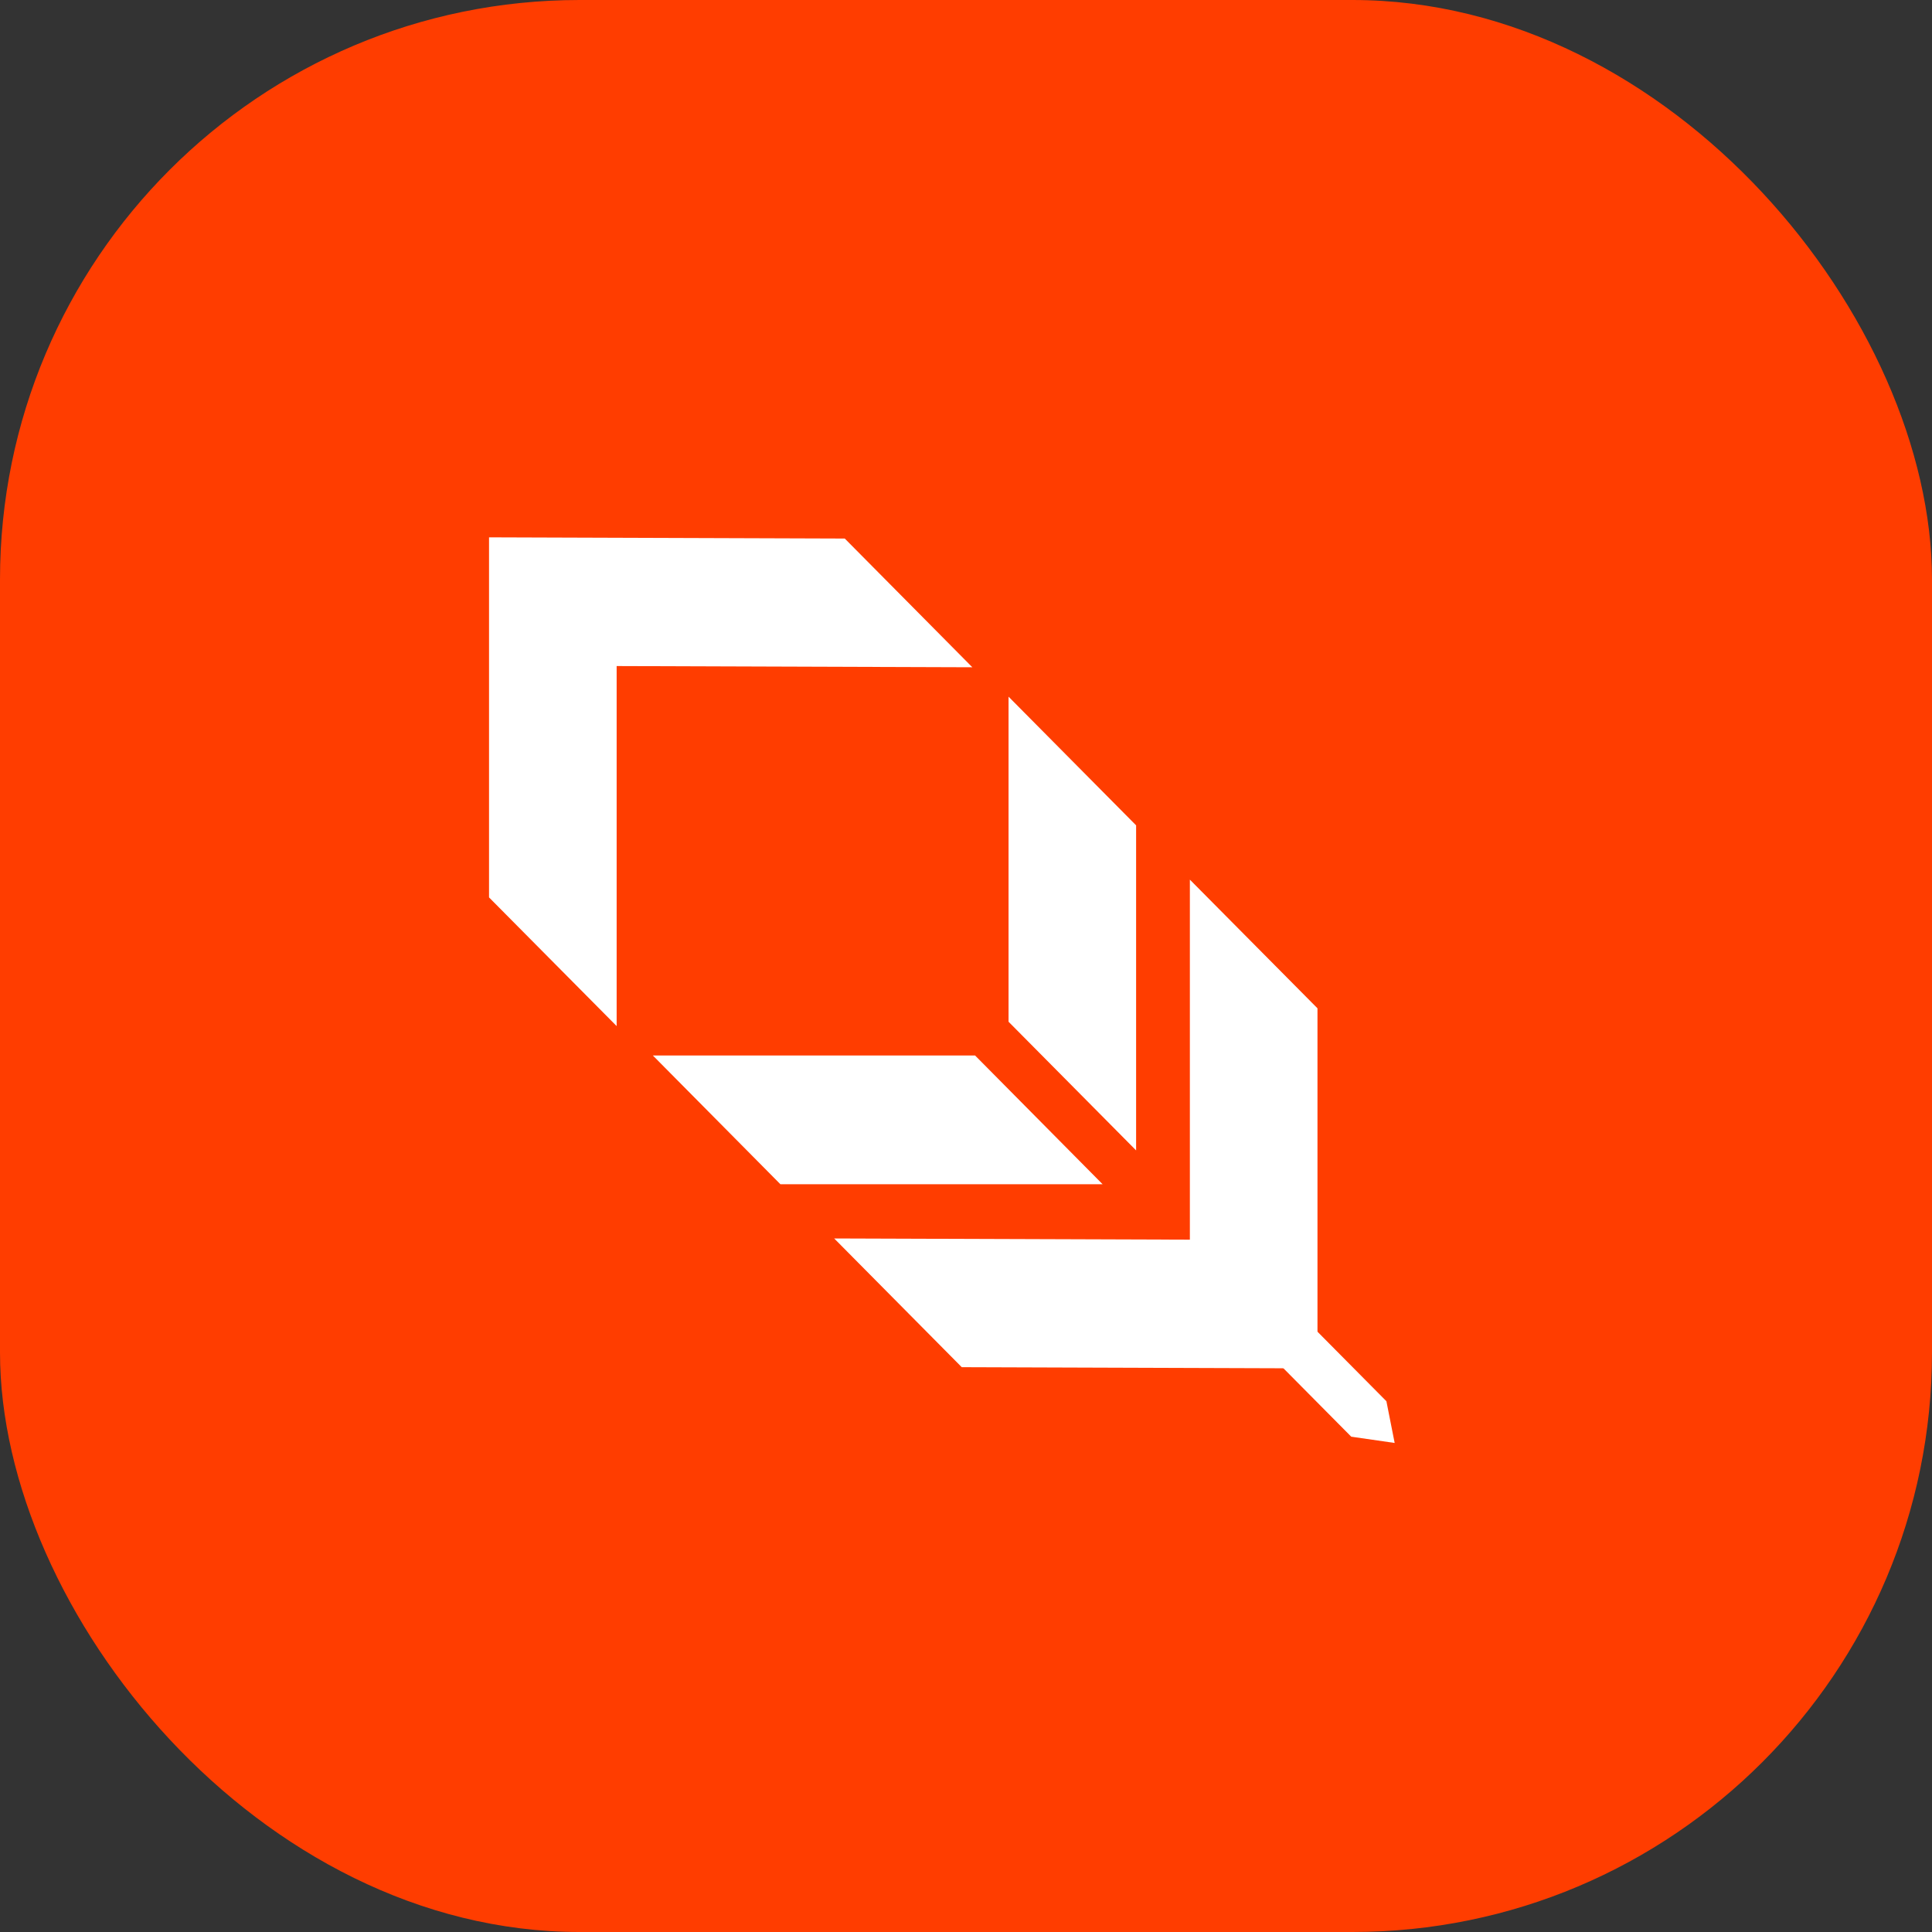<svg width="40" height="40" viewBox="0 0 40 40" fill="none" xmlns="http://www.w3.org/2000/svg">
<rect x="0" y="0" width="40" height="40" fill="#333333" stroke="none"/>
<rect width="40" height="40" rx="12" fill="#FF3D00"/>
<path d="M23.522 17.088V23.818L20.881 21.154V14.424L23.522 17.088Z" fill="white"/>
<path d="M16.157 24.518H22.828L20.188 21.853H13.517L16.157 24.518Z" fill="white"/>
<path d="M27.277 28.33V20.876L24.635 18.212V25.666L17.271 25.641L19.912 28.306L27.276 28.331" fill="white"/>
<path d="M10.125 11.126L10.125 18.58L12.767 21.244L12.767 13.79L20.131 13.815L17.49 11.15L10.126 11.125" fill="white"/>
<path d="M27.976 29.745L26.477 28.233L27.205 27.499L28.704 29.011L28.875 29.875L27.976 29.745Z" fill="white"/>
</svg>
